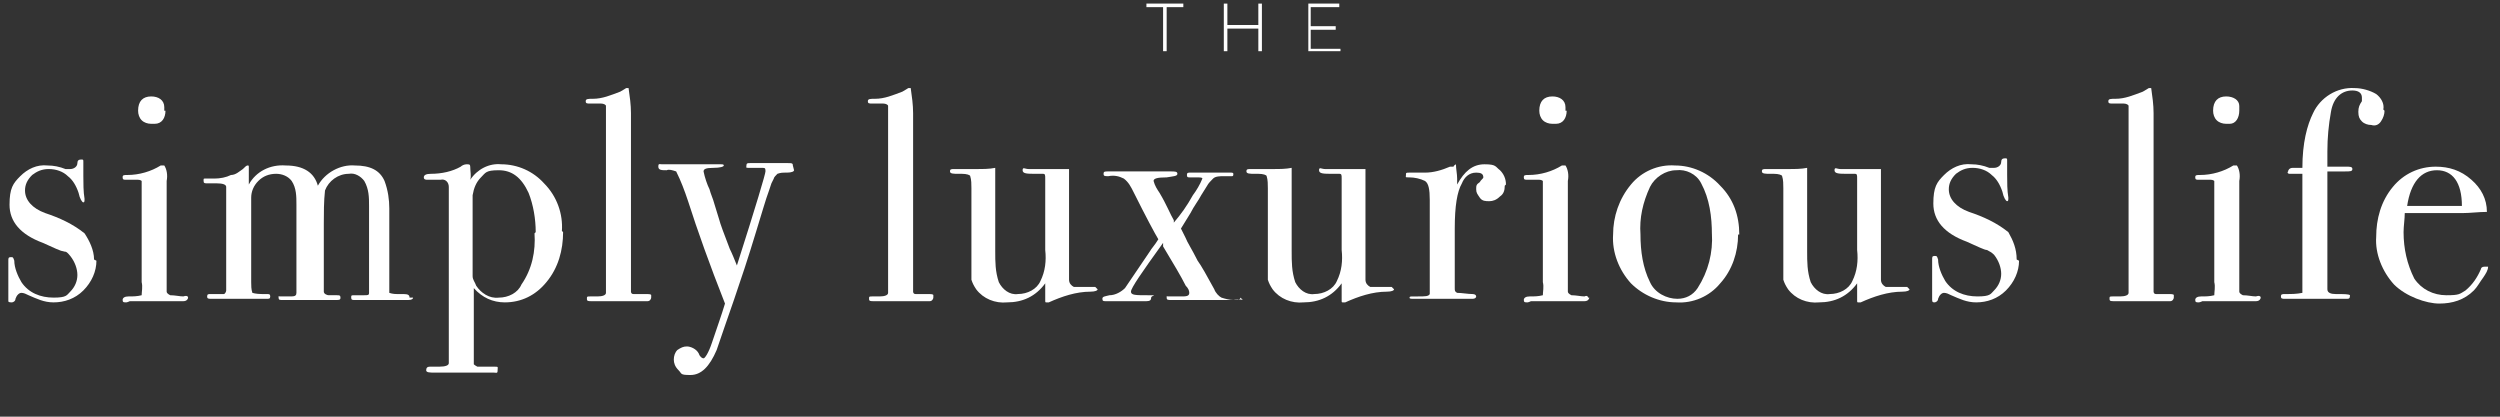 <?xml version="1.0" encoding="UTF-8"?> <svg xmlns="http://www.w3.org/2000/svg" id="Layer_1" data-name="Layer 1" version="1.1" viewBox="0 0 210 35"><rect x="0" y="0" width="210" height="35" fill="#333333" stroke="none"/><defs><style> .cls-1 { fill: #fff; stroke-width: 0px; } </style></defs><path class="cls-1" d="M97.7.6h-1.4v-.3h3.1v.3h-1.4v3.7h-.3V.6Z"></path><path class="cls-1" d="M106,.3v4h-.3v-1.9h-2.6v1.9h-.3V.3h.3v1.8h2.6V.3h.3Z"></path><path class="cls-1" d="M112.6,4v.3h-2.7V.3h2.6v.3h-2.4v1.6h2.1v.3h-2.1v1.6h2.5Z"></path><path class="cls-1" d="M8.1,21.9c0,.9-.4,1.8-1.1,2.5-.7.7-1.6,1-2.5,1-.8,0-1.4-.3-2.1-.6-.2-.1-.4-.2-.6-.2s-.4.2-.5.5c0,.2-.2.3-.3.3s-.3,0-.3-.1v-3.4c0-.2,0-.3.2-.3s.2,0,.3.3c0,.6.3,1.3.6,1.8.6.9,1.6,1.3,2.7,1.3s1.1-.2,1.4-.5c.4-.4.6-.9.6-1.4s-.2-1.1-.6-1.6-.4-.3-.6-.4c-.2,0-.8-.3-1.7-.7-1.9-.7-2.8-1.8-2.8-3.2s.3-1.8.9-2.4,1.4-1,2.3-.9c.5,0,1,.1,1.5.3.1,0,.3,0,.4,0,.3,0,.6-.2.6-.5,0-.2.1-.3.3-.3s.2,0,.2.2v1.2c0,.6,0,1.3.1,1.9h0c0,.2,0,.3-.1.3h0c-.1,0-.3-.3-.4-.8-.2-.6-.5-1.1-.9-1.4-.4-.4-1-.6-1.6-.6s-1,.2-1.4.5c-.4.4-.6.8-.6,1.3,0,.8.6,1.5,1.7,1.9,1.2.4,2.3.9,3.3,1.7.4.6.8,1.4.8,2.2Z"></path><path class="cls-1" d="M15.8,25c0,.1-.1.3-.4.3,0,0-.2,0-.6,0-.5,0-.9,0-1.3,0h-2.6c0,0-.2.1-.3.1-.2,0-.3,0-.3-.2,0-.2.2-.3.5-.3.4,0,.7,0,1.1-.1,0-.3.1-.7,0-1.1v-7.7c0-.3,0-.5,0-.8,0,0-.1-.1-.3-.1h-1c-.2,0-.3,0-.3-.2s.1-.2.4-.2c1,0,2-.3,2.8-.8h.3c.2.3.3.8.2,1.3v8.1c0,.4,0,.8,0,1.2,0,.1.1.2.3.3.4,0,.8.1,1.1.1.3-.1.4,0,.4.1ZM13.9,9.3c0,.6-.3,1.1-.9,1.1h-.3c-.3,0-.6-.1-.8-.3-.2-.2-.3-.5-.3-.8,0-.8.4-1.2,1.1-1.2.6,0,1.1.3,1.1.9,0,0,0,.2,0,.3h0Z"></path><path class="cls-1" d="M34.7,25c0,.1-.1.2-.4.2h-4.5c-.2,0-.3,0-.3-.2s0-.2.3-.2h.8c.3,0,.4,0,.4-.2,0-.4,0-.7,0-1.1v-6.2c0-.7,0-1.4-.4-2.1-.3-.4-.8-.7-1.3-.6-.9,0-1.7.6-2,1.4-.1.9-.1,1.9-.1,2.8v5.7c0,.2.3.3.4.3h.7c.2,0,.3,0,.3.2s-.1.2-.4.2h-4.5c-.2,0-.3,0-.3-.2s0-.1.1-.1h1c.3,0,.4-.1.4-.3v-7.4c0-.7,0-1.4-.4-2-.3-.4-.8-.6-1.3-.6-.6,0-1.1.2-1.5.6-.4.4-.6.9-.6,1.4v7.1c0,.3,0,.6.1.9,0,0,.3.1.8.1h.4c.2,0,.3,0,.3.2s-.1.2-.3.2h-4.6c-.3,0-.4,0-.4-.2s.1-.2.3-.2c.4,0,.8,0,1.1,0,.1,0,.2-.2.2-.3v-6.5c0-.8,0-1.4,0-2.2,0-.2-.3-.3-.8-.3h-.8c-.2,0-.3,0-.3-.2s0-.2.1-.2.4,0,.8,0c.5,0,1-.1,1.4-.3.4,0,.7-.3,1-.5.2-.2.3-.3.4-.3s.1,0,.1.2,0,.6,0,1.4c.6-1.1,1.8-1.7,3.1-1.6,1.5,0,2.4.6,2.7,1.7.6-1.1,1.9-1.8,3.1-1.7,1.3,0,2.1.4,2.5,1.3.3.8.4,1.6.4,2.3v6.2c0,.3,0,.6,0,.9.3.1.5.1.8.1h.4c.4,0,.5.1.5.3Z"></path><path class="cls-1" d="M47.3,19.5c0,1.5-.4,3-1.4,4.2-.9,1.1-2.1,1.7-3.5,1.7-1,0-1.9-.4-2.6-1.2v5.8c0,.2,0,.4,0,.6,0,0,.1.1.3.2.5,0,1,0,1.4,0s.3,0,.3.3-.1.2-.3.2h-4.9c-.5,0-.8,0-.8-.2,0-.2.1-.3.3-.3h.8c.5,0,.8-.1.8-.3v-14.8c0-.4-.3-.7-.7-.6h-1.1c-.1,0-.3,0-.3-.2,0-.2.2-.3.6-.3.9,0,1.8-.2,2.5-.6.1-.1.3-.2.5-.2s.3,0,.3.2c0,.4.1.8,0,1.1.6-.9,1.6-1.4,2.6-1.3,1.4,0,2.7.6,3.6,1.6,1.1,1.1,1.6,2.6,1.5,4ZM45,19.5c0-1.1-.2-2.3-.6-3.3-.6-1.3-1.4-1.9-2.5-1.9s-1.1.2-1.5.6c-.4.4-.6.9-.7,1.5,0,.8,0,2.3,0,4.7s0,1.9,0,2.1c0,.3.2.5.3.8.4.6,1.1,1.1,1.9,1,.8,0,1.6-.4,1.9-1.1.9-1.3,1.2-2.8,1.1-4.3h0Z"></path><path class="cls-1" d="M54.7,25c0,.1-.1.3-.3.3h-.3c0,0-.5,0-1.3,0h-.8c-.1,0-.8,0-2,0h-.3c-.3,0-.4,0-.4-.2s0-.2.3-.2h.6c.4,0,.7-.1.7-.3v-14.8c0-.3,0-.6,0-.9,0-.1-.2-.2-.4-.2h-.9c-.3,0-.4,0-.4-.2s.2-.2.6-.2c.8,0,1.5-.3,2.3-.6l.5-.3h.2c.1.7.2,1.4.2,2.1v15c0,0,0,.2.2.2.3,0,.6,0,.9,0,.4,0,.6,0,.6.1Z"></path><path class="cls-1" d="M66.7,14.3c0,.1-.2.2-.6.2s-.5,0-.8.1c-.1.1-.3.3-.3.4l-.2.4-.2.6c-.3.8-.6,1.9-1.1,3.5-1.3,4.3-2.5,7.5-3.3,9.9-.6,1.4-1.3,2.1-2.2,2.1s-.7-.1-1-.4c-.3-.3-.4-.6-.4-.9s.1-.6.3-.8c.3-.2.5-.3.8-.3s.8.2,1,.6c.1.3.3.4.4.4s.4-.4.7-1.3c.4-1.2.8-2.3,1.1-3.3-1.3-3.3-2.3-6.1-3.1-8.6-.3-.9-.6-1.7-1-2.5-.3-.1-.6-.2-.8-.1-.4,0-.7,0-.7-.3s.1-.2.3-.2.4,0,.9,0,.7,0,.9,0h.4c.4,0,.8,0,1.4,0h1.3c.2,0,.3,0,.3.1s-.3.2-.9.2-.8.1-.8.3c.1.5.3,1.1.5,1.5.1.4.3.8.4,1.2l.4,1.3c.1.4.4,1.2.9,2.5.2.4.4.9.6,1.4,1.6-5,2.4-7.7,2.4-7.9s0-.3-.2-.3c-.4,0-.7,0-1.1,0s-.3,0-.3-.2.1-.2.3-.2.1,0,.2,0c.6,0,1.1,0,1.4,0h.7c.2,0,.4,0,.6,0,.1,0,.3,0,.3,0,.3,0,.4,0,.4.2Z"></path><path class="cls-1" d="M78.4,25c0,.1-.1.3-.3.3h-.3c0,0-.5,0-1.3,0h-.8c-.1,0-.8,0-2,0h-.3c-.3,0-.4,0-.4-.2s0-.2.3-.2h.6c.4,0,.7-.1.7-.3v-14.8c0-.3,0-.6,0-.9,0-.1-.2-.2-.4-.2h-.9c-.3,0-.4,0-.4-.2s.2-.2.6-.2c.8,0,1.5-.3,2.3-.6l.5-.3h.2c.1.7.2,1.4.2,2.1v15c0,0,0,.2.2.2.3,0,.6,0,.9,0,.4,0,.6,0,.6.1Z"></path><path class="cls-1" d="M92.2,24.3c0,.1-.2.2-.6.2-1.2,0-2.4.4-3.5.9,0,0-.1,0-.2,0-.1,0-.1,0-.1-.2v-1.4c-.8,1.1-1.9,1.6-3.2,1.6-1,.1-2-.3-2.6-1.1-.2-.3-.3-.5-.4-.8,0-.7,0-1.3,0-2v-5.7c0-.3,0-.7-.1-1,0-.1-.3-.2-.7-.2h-.3c-.4,0-.7,0-.7-.2s.1-.2.4-.2.8,0,1.3,0c.3,0,.4,0,.5,0,.6,0,1.1,0,1.6-.1v7c0,.9,0,1.7.3,2.6.3.6.9,1.1,1.6,1,.8,0,1.6-.4,1.9-1.1.4-.8.5-1.7.4-2.6v-3.9c0-.4,0-.9,0-1.3v-.8c0-.3,0-.4-.2-.4-.2,0-.4,0-.6,0-.7,0-1.1,0-1.1-.3s.2-.1.5-.1h3.4v7c0,.8,0,1.5,0,2.3,0,.3.2.5.4.6.4,0,.9,0,1.4,0,.4,0,.4,0,.4,0Z"></path><path class="cls-1" d="M104.2,25c0,.1-.1.2-.4.2h-5.4c-.3,0-.4,0-.4-.2s0-.1.1-.1h1.1c.4,0,.7,0,.7-.3,0-.2-.1-.4-.3-.6-.4-.8-1-1.8-1.9-3.3v-.3c-1.8,2.5-2.7,3.8-2.7,4.1s.4.3,1.4.3.3,0,.3.2-.1.3-.4.3h-3.4c-.2,0-.3,0-.3-.2s.2-.2.6-.3c.5,0,1-.3,1.3-.6l2.1-3.1c.1-.2.4-.5.7-1-.3-.5-1-1.8-2.1-4-.2-.4-.4-.8-.8-1.1-.4-.2-.8-.3-1.3-.2-.3,0-.4,0-.4-.2s.1-.2.4-.2h5.2c.4,0,.6,0,.6.2s-.3.2-.9.3c-.8,0-1.1.1-1.1.3.1.4.3.7.5,1,.6,1,.9,1.8,1.2,2.3v.2c.6-.7,1.1-1.4,1.6-2.3.3-.4.6-.9.8-1.4,0-.1-.2-.1-.6-.1h-.5c-.1,0-.2,0-.2-.2s.1-.2.3-.2c-.1,0,.2,0,.9,0h.5c1.1,0,1.5,0,1.4,0h.5c.2,0,.3,0,.3.1s0,.2-.1.2c-.3,0-.4,0-.7,0-.3,0-.7,0-.9.2-.2.2-.4.4-.5.6l-.5.8c-.2.4-.6.9-.9,1.5l-.8,1.3.4.8c.1.3.5.9,1,1.9.3.4.8,1.3,1.4,2.4.1.3.4.6.6.7.3.1.7.2,1,.2.6-.1.8,0,.8,0Z"></path><path class="cls-1" d="M117.1,24.3c0,.1-.2.2-.6.2-1.2,0-2.4.4-3.5.9,0,0-.1,0-.2,0-.1,0-.1,0-.1-.2v-1.4c-.8,1.1-1.9,1.6-3.2,1.6-1,.1-2-.3-2.6-1.1-.2-.3-.3-.5-.4-.8,0-.7,0-1.3,0-2v-5.7c0-.3,0-.7-.1-1,0-.1-.3-.2-.7-.2h-.3c-.4,0-.7,0-.7-.2s.1-.2.4-.2.8,0,1.3,0c.3,0,.4,0,.5,0,.6,0,1.1,0,1.6-.1v7c0,.9,0,1.7.3,2.6.3.6.9,1.1,1.6,1,.8,0,1.6-.4,1.9-1.1.4-.8.5-1.7.4-2.6v-3.9c0-.4,0-.9,0-1.3v-.8c0-.3,0-.4-.2-.4-.2,0-.4,0-.6,0-.7,0-1.1,0-1.1-.3s.2-.1.5-.1h3.4v7c0,.8,0,1.5,0,2.3,0,.3.2.5.4.6.4,0,.9,0,1.4,0,.4,0,.4,0,.4,0Z"></path><path class="cls-1" d="M126.4,15.6c0,.4-.1.7-.4.9-.3.3-.6.4-.9.4s-.6,0-.8-.3-.3-.4-.3-.7,0-.4.3-.6c.1-.2.3-.3.3-.4,0-.3-.2-.4-.6-.4-.6,0-1,.4-1.2.9-.4.7-.6,1.9-.6,3.8v5c0,.2,0,.3.2.4.4,0,.9.1,1.3.1.2,0,.3.1.3.2,0,.1-.1.2-.3.2h-4.9c-.3,0-.4,0-.4-.1,0-.1.1-.1.3-.1h.4c.6,0,.9,0,1-.2,0-.3,0-.6,0-.9v-7c0-.9-.1-1.4-.4-1.6-.4-.2-.9-.3-1.3-.3s-.3,0-.3-.2,0-.2.3-.2h.2c.3,0,.5,0,.8,0,.1,0,.2,0,.3,0,.7,0,1.4-.2,2.1-.5h.3c0-.1.2-.2.2-.2,0,.4.1.8.1,1.2v.5c.6-1.1,1.3-1.7,2.3-1.7s.9.2,1.3.5c.3.3.5.7.5,1.2Z"></path><path class="cls-1" d="M133.5,25c0,.1-.1.3-.4.3,0,0-.2,0-.6,0-.5,0-.9,0-1.3,0h-2.6c0,0-.2.1-.3.1-.2,0-.3,0-.3-.2,0-.2.2-.3.5-.3.4,0,.7,0,1.1-.1,0-.3.1-.7,0-1.1v-7.7c0-.3,0-.5,0-.8,0,0-.1-.1-.3-.1h-1c-.2,0-.3,0-.3-.2s.1-.2.4-.2c1,0,2-.3,2.8-.8h.3c.2.3.3.8.2,1.3v8.1c0,.4,0,.8,0,1.2,0,.1.1.2.3.3.4,0,.8.1,1.1.1.2-.1.3,0,.3.1ZM131.6,9.3c0,.6-.3,1.1-.9,1.1h-.3c-.3,0-.6-.1-.8-.3-.2-.2-.3-.5-.3-.8,0-.8.4-1.2,1.1-1.2.6,0,1.1.3,1.1.9,0,0,0,.2,0,.3h0Z"></path><path class="cls-1" d="M146,19.7c0,1.5-.5,3-1.5,4.1-.9,1.1-2.3,1.7-3.7,1.6-1.4,0-2.8-.6-3.8-1.6-1-1.1-1.6-2.6-1.5-4.1,0-1.5.5-3,1.5-4.2.9-1.1,2.3-1.7,3.7-1.6,1.4,0,2.8.6,3.8,1.7,1.1,1.1,1.6,2.5,1.6,4.1ZM143.8,19.7c0-1.5-.2-3-.9-4.3-.4-.8-1.3-1.2-2.1-1.1-.9,0-1.8.6-2.2,1.4-.6,1.3-.9,2.6-.8,4,0,1.4.2,2.8.8,4,.4.9,1.4,1.4,2.3,1.4.7,0,1.3-.3,1.7-.9.9-1.4,1.3-3,1.2-4.6Z"></path><path class="cls-1" d="M160.4,24.3c0,.1-.2.2-.6.2-1.2,0-2.4.4-3.5.9,0,0-.1,0-.2,0-.1,0-.1,0-.1-.2v-1.4c-.8,1.1-1.9,1.6-3.2,1.6-1,.1-2-.3-2.6-1.1-.2-.3-.3-.5-.4-.8,0-.7,0-1.3,0-2v-5.7c0-.3,0-.7-.1-1,0-.1-.3-.2-.7-.2h-.3c-.4,0-.7,0-.7-.2s.1-.2.4-.2.8,0,1.3,0c.3,0,.4,0,.5,0,.6,0,1.1,0,1.6-.1v7c0,.9,0,1.7.3,2.6.3.6.9,1.1,1.6,1,.8,0,1.6-.4,1.9-1.1.4-.8.5-1.7.4-2.6v-3.9c0-.4,0-.9,0-1.3v-.8c0-.3,0-.4-.2-.4-.2,0-.4,0-.6,0-.7,0-1.1,0-1.1-.3s.2-.1.5-.1h3.4v7c0,.8,0,1.5,0,2.3,0,.3.2.5.4.6.4,0,.9,0,1.4,0,.4,0,.4,0,.4,0Z"></path><path class="cls-1" d="M169.6,21.9c0,.9-.4,1.8-1.1,2.5-.7.7-1.6,1-2.5,1-.8,0-1.4-.3-2.1-.6-.2-.1-.4-.2-.6-.2s-.4.2-.5.5c0,.2-.2.3-.3.3s-.2,0-.2-.2v-3.4c0-.2,0-.3.2-.3s.2,0,.3.3c0,.6.3,1.3.6,1.8.6.9,1.6,1.3,2.7,1.3s1.1-.2,1.4-.5c.4-.4.6-.9.6-1.4s-.2-1.1-.6-1.6c-.2-.2-.4-.3-.6-.4-.2,0-.8-.3-1.7-.7-1.9-.7-2.8-1.8-2.8-3.2s.3-1.8.9-2.4,1.4-1,2.3-.9c.5,0,1,.1,1.5.3.1,0,.3,0,.4,0,.3,0,.6-.2.6-.5,0-.2.1-.3.3-.3s.2,0,.2.2v1.2c0,.6,0,1.3.1,1.9h0c0,.2,0,.3-.1.3h0c-.1,0-.3-.3-.4-.8-.2-.6-.5-1.1-.9-1.4-.4-.4-1-.6-1.6-.6s-1,.2-1.4.5c-.4.4-.6.8-.6,1.3,0,.8.6,1.5,1.7,1.9,1.2.4,2.3.9,3.3,1.7.4.7.7,1.4.7,2.3Z"></path><path class="cls-1" d="M182.6,25c0,.1-.1.3-.3.3h-.3c0,0-.5,0-1.3,0h-.8c-.1,0-.8,0-2,0h-.3c-.3,0-.4,0-.4-.2s0-.2.3-.2h.6c.4,0,.7-.1.7-.3v-14.8c0-.3,0-.6,0-.9,0-.1-.2-.2-.4-.2h-.9c-.3,0-.4,0-.4-.2s.2-.2.6-.2c.8,0,1.5-.3,2.3-.6l.5-.3h.2c.1.7.2,1.4.2,2.1v15c0,0,0,.2.2.2.3,0,.6,0,.9,0,.4,0,.6,0,.6.1Z"></path><path class="cls-1" d="M189.9,25c0,.1-.1.3-.4.3,0,0-.2,0-.6,0-.5,0-.9,0-1.3,0h-2.6c0,0-.2.1-.3.1-.2,0-.3,0-.3-.2,0-.2.2-.3.5-.3.4,0,.7,0,1.1-.1,0-.3.1-.7,0-1.1v-7.7c0-.3,0-.5,0-.8,0,0-.1-.1-.3-.1h-1c-.2,0-.3,0-.3-.2s.1-.2.4-.2c1,0,2-.3,2.8-.8h.3c.2.3.3.8.2,1.3v8.1c0,.4,0,.8,0,1.2,0,.1.1.2.3.3.4,0,.8.1,1.1.1.3-.1.4,0,.4.1ZM188.1,9.3c0,.6-.3,1.1-.8,1.1h-.3c-.3,0-.6-.1-.8-.3-.2-.2-.3-.5-.3-.8,0-.8.4-1.2,1.1-1.2.6,0,1.1.3,1.1.8,0,.1,0,.3,0,.3h0Z"></path><path class="cls-1" d="M200.3,9.3c0,.3-.1.6-.3.9s-.5.4-.8.3c-.3,0-.6-.1-.8-.3-.2-.2-.3-.4-.3-.8s.1-.6.3-.9c0,0,0-.1,0-.3,0-.4-.3-.6-.8-.6-.9,0-1.6.6-1.8,1.8-.2,1.1-.3,2.2-.3,3.3v1.3h1.6c.3,0,.5,0,.5.2s-.2.2-.6.2h-1.5v9.9c0,.3.3.4.7.4.7,0,1.1,0,1.2.1h0c0,.3-.1.3-.3.3h-5.1c-.3,0-.4,0-.4-.2s.1-.2.4-.2c.5,0,.9,0,1.4-.1,0,0,0-.1,0-.1v-9.9h-1.1c-.1,0-.2-.1-.1-.2h0c0-.1.1-.3.4-.3h.8c0-2.1.4-3.6.9-4.6.6-1.3,2-2.2,3.5-2.1.6,0,1.3.2,1.8.5.4.3.7.8.6,1.3Z"></path><path class="cls-1" d="M209,22.4c0,.3-.2.6-.4.9-.3.4-.5.8-.8,1.1-.8.8-1.8,1.1-2.9,1.1s-2.8-.6-3.8-1.6c-1-1.1-1.6-2.6-1.5-4,0-1.5.4-3,1.4-4.2.9-1.1,2.2-1.7,3.6-1.7,1.1,0,2.1.3,3,1.1.8.7,1.3,1.6,1.3,2.7-.7,0-1.4.1-2.1.1h-1.8c-.1,0-1.1,0-3,0,0,.5-.1,1.1-.1,1.6,0,1.4.3,2.7.9,3.9.6.9,1.6,1.4,2.7,1.4s1.1-.1,1.6-.4c.6-.5,1-1.1,1.3-1.8,0-.1.1-.2.3-.2.2,0,.3,0,.3,0ZM206.8,17.3c0-2-.8-3-2.1-3s-2.2,1-2.5,3h4.7Z"></path></svg> 